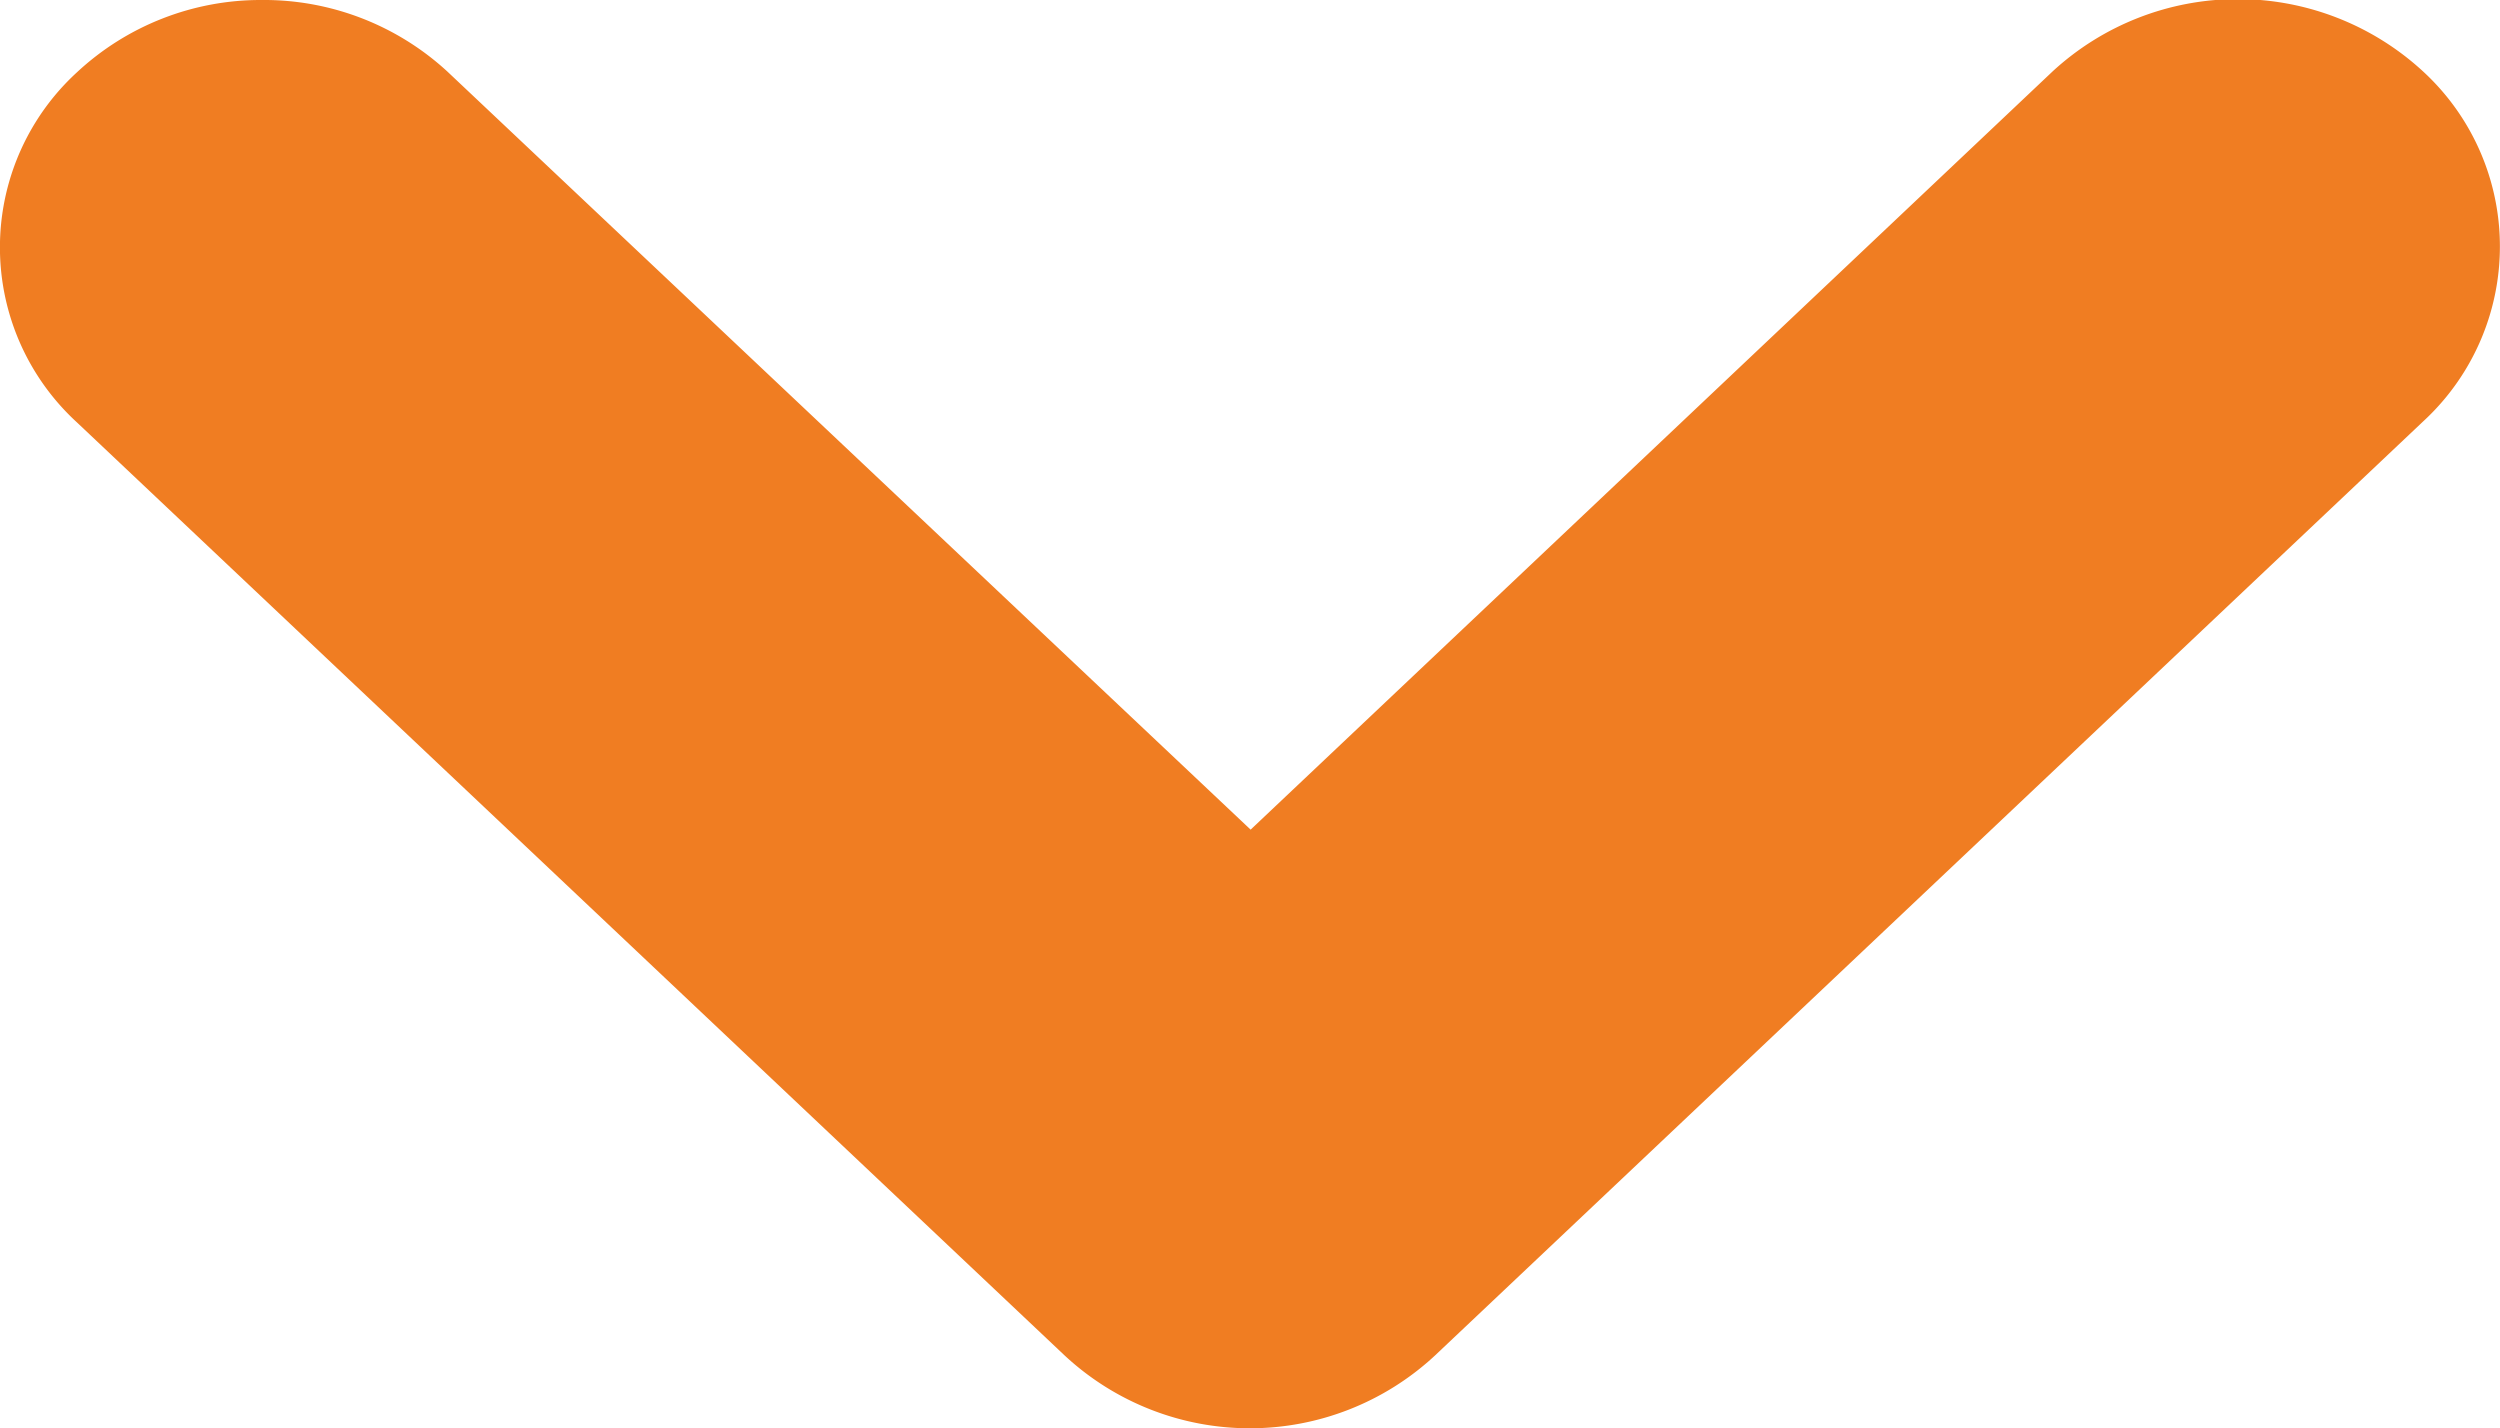<svg xmlns="http://www.w3.org/2000/svg" width="14.003" height="8" viewBox="0 0 14.003 8">
  <path id="ic-caret-down" d="M1.469,3a1.516,1.516,0,0,1,1.039.4l4.5,4.247L11.5,3.4a1.531,1.531,0,0,1,2.075,0,1.332,1.332,0,0,1,0,1.961L8.04,10.593a1.523,1.523,0,0,1-2.073,0L.434,5.366a1.33,1.33,0,0,1,0-1.961A1.51,1.51,0,0,1,1.469,3" transform="translate(-0.003 -3)" fill="#f07d22" fill-rule="evenodd"/>
</svg>
